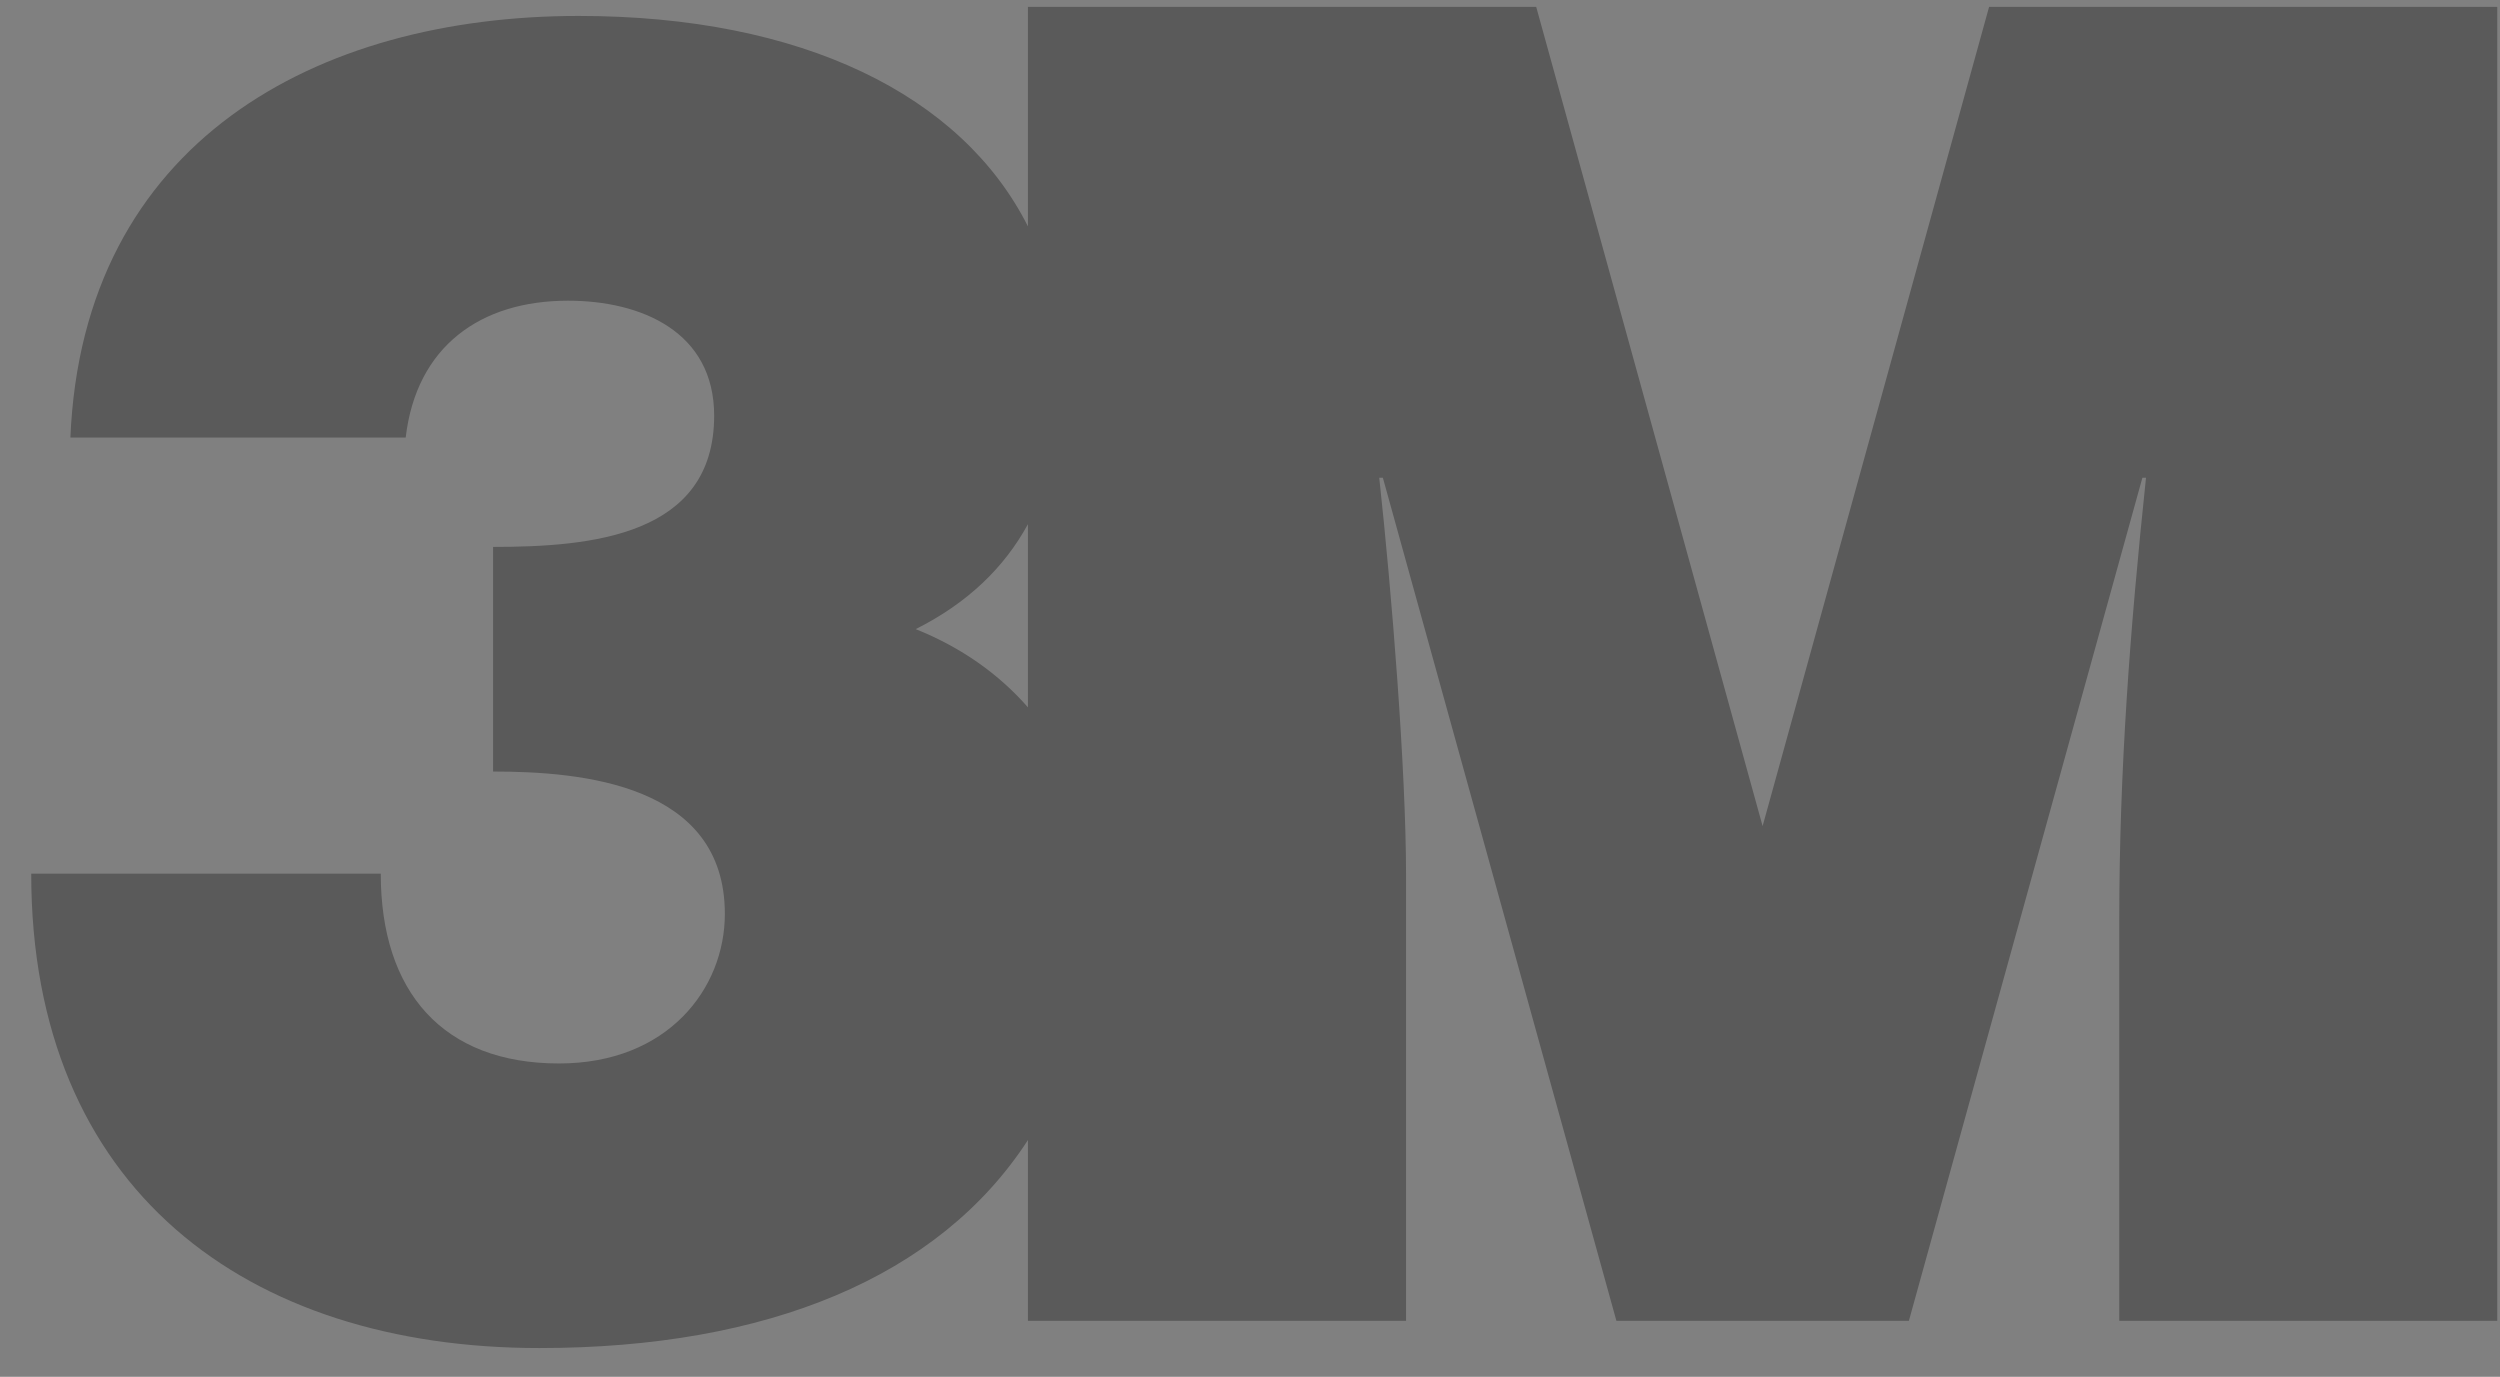 <?xml version="1.0" encoding="UTF-8"?>
<svg width="69px" height="38px" viewBox="0 0 69 38" version="1.1" xmlns="http://www.w3.org/2000/svg" xmlns:xlink="http://www.w3.org/1999/xlink">
    <rect x="0" y="0" width="69" height="38" fill="#808080" stroke="none"/>
    <!-- Generator: Sketch 64 (93537) - https://sketch.com -->
    <title>3m_50px-high-dark_logo</title>
    <desc>Created with Sketch.</desc>
    <g id="Rescue-Campaign-Trial-LP-2020-v1.0" stroke="none" stroke-width="1" fill="none" fill-rule="evenodd" opacity="0.3">
        <g id="rescue_free-trial_campaign-lp_2020-|---&gt;-v2" transform="translate(-762, -1362)">
            <g id="rescue_free-trial_campaign-lp_v2_2020-04-20" transform="translate(0, -26)">
                <g id="Module-Library-/-Desktop-/-Free-Trial-/-C12-1146px" transform="translate(0, 1175)">
                    <g id="company_logos_desktop_dark" transform="translate(352, 207)">
                        <g id="3m_50px-high-dark_logo" transform="translate(407, 0)">
                            <rect id="Container" fill-opacity="0.01" fill="#FFFFFF" opacity="0.008" x="0" y="0" width="78" height="50"></rect>
                            <path d="M31.371,25.523 C30.568,24.604 29.531,23.868 28.273,23.364 C29.704,22.645 30.715,21.669 31.371,20.467 L31.371,25.523 Z M51.648,28.801 L45.399,6.19 L31.371,6.19 L31.371,12.249 C29.543,8.618 25.128,6.44 18.971,6.44 C11.737,6.44 5.288,9.915 4.943,18.075 L14.197,18.075 C14.492,15.556 16.265,14.299 18.677,14.299 C20.694,14.299 22.711,15.152 22.711,17.473 C22.711,20.793 19.316,21.095 16.609,21.095 L16.609,27.294 C19.068,27.294 23.006,27.646 23.006,31.223 C23.006,33.287 21.43,35.352 18.429,35.352 C15.232,35.352 13.509,33.384 13.509,30.114 L3.862,30.114 C3.862,38.827 9.816,43.206 17.888,43.206 C24.172,43.206 28.918,41.25 31.371,37.465 L31.371,42.455 L41.807,42.455 L41.807,30.166 C41.807,27.243 41.412,22.357 41.067,19.185 L41.167,19.185 L47.613,42.455 L55.685,42.455 L62.13,19.185 L62.23,19.185 C61.788,23.364 61.492,27.294 61.492,31.372 L61.492,42.455 L71.924,42.455 L71.924,6.19 L57.899,6.19 L51.648,28.801 Z" id="Fill-1" fill="#000000"></path>
                        </g>
                    </g>
                </g>
            </g>
        </g>
    </g>
</svg>